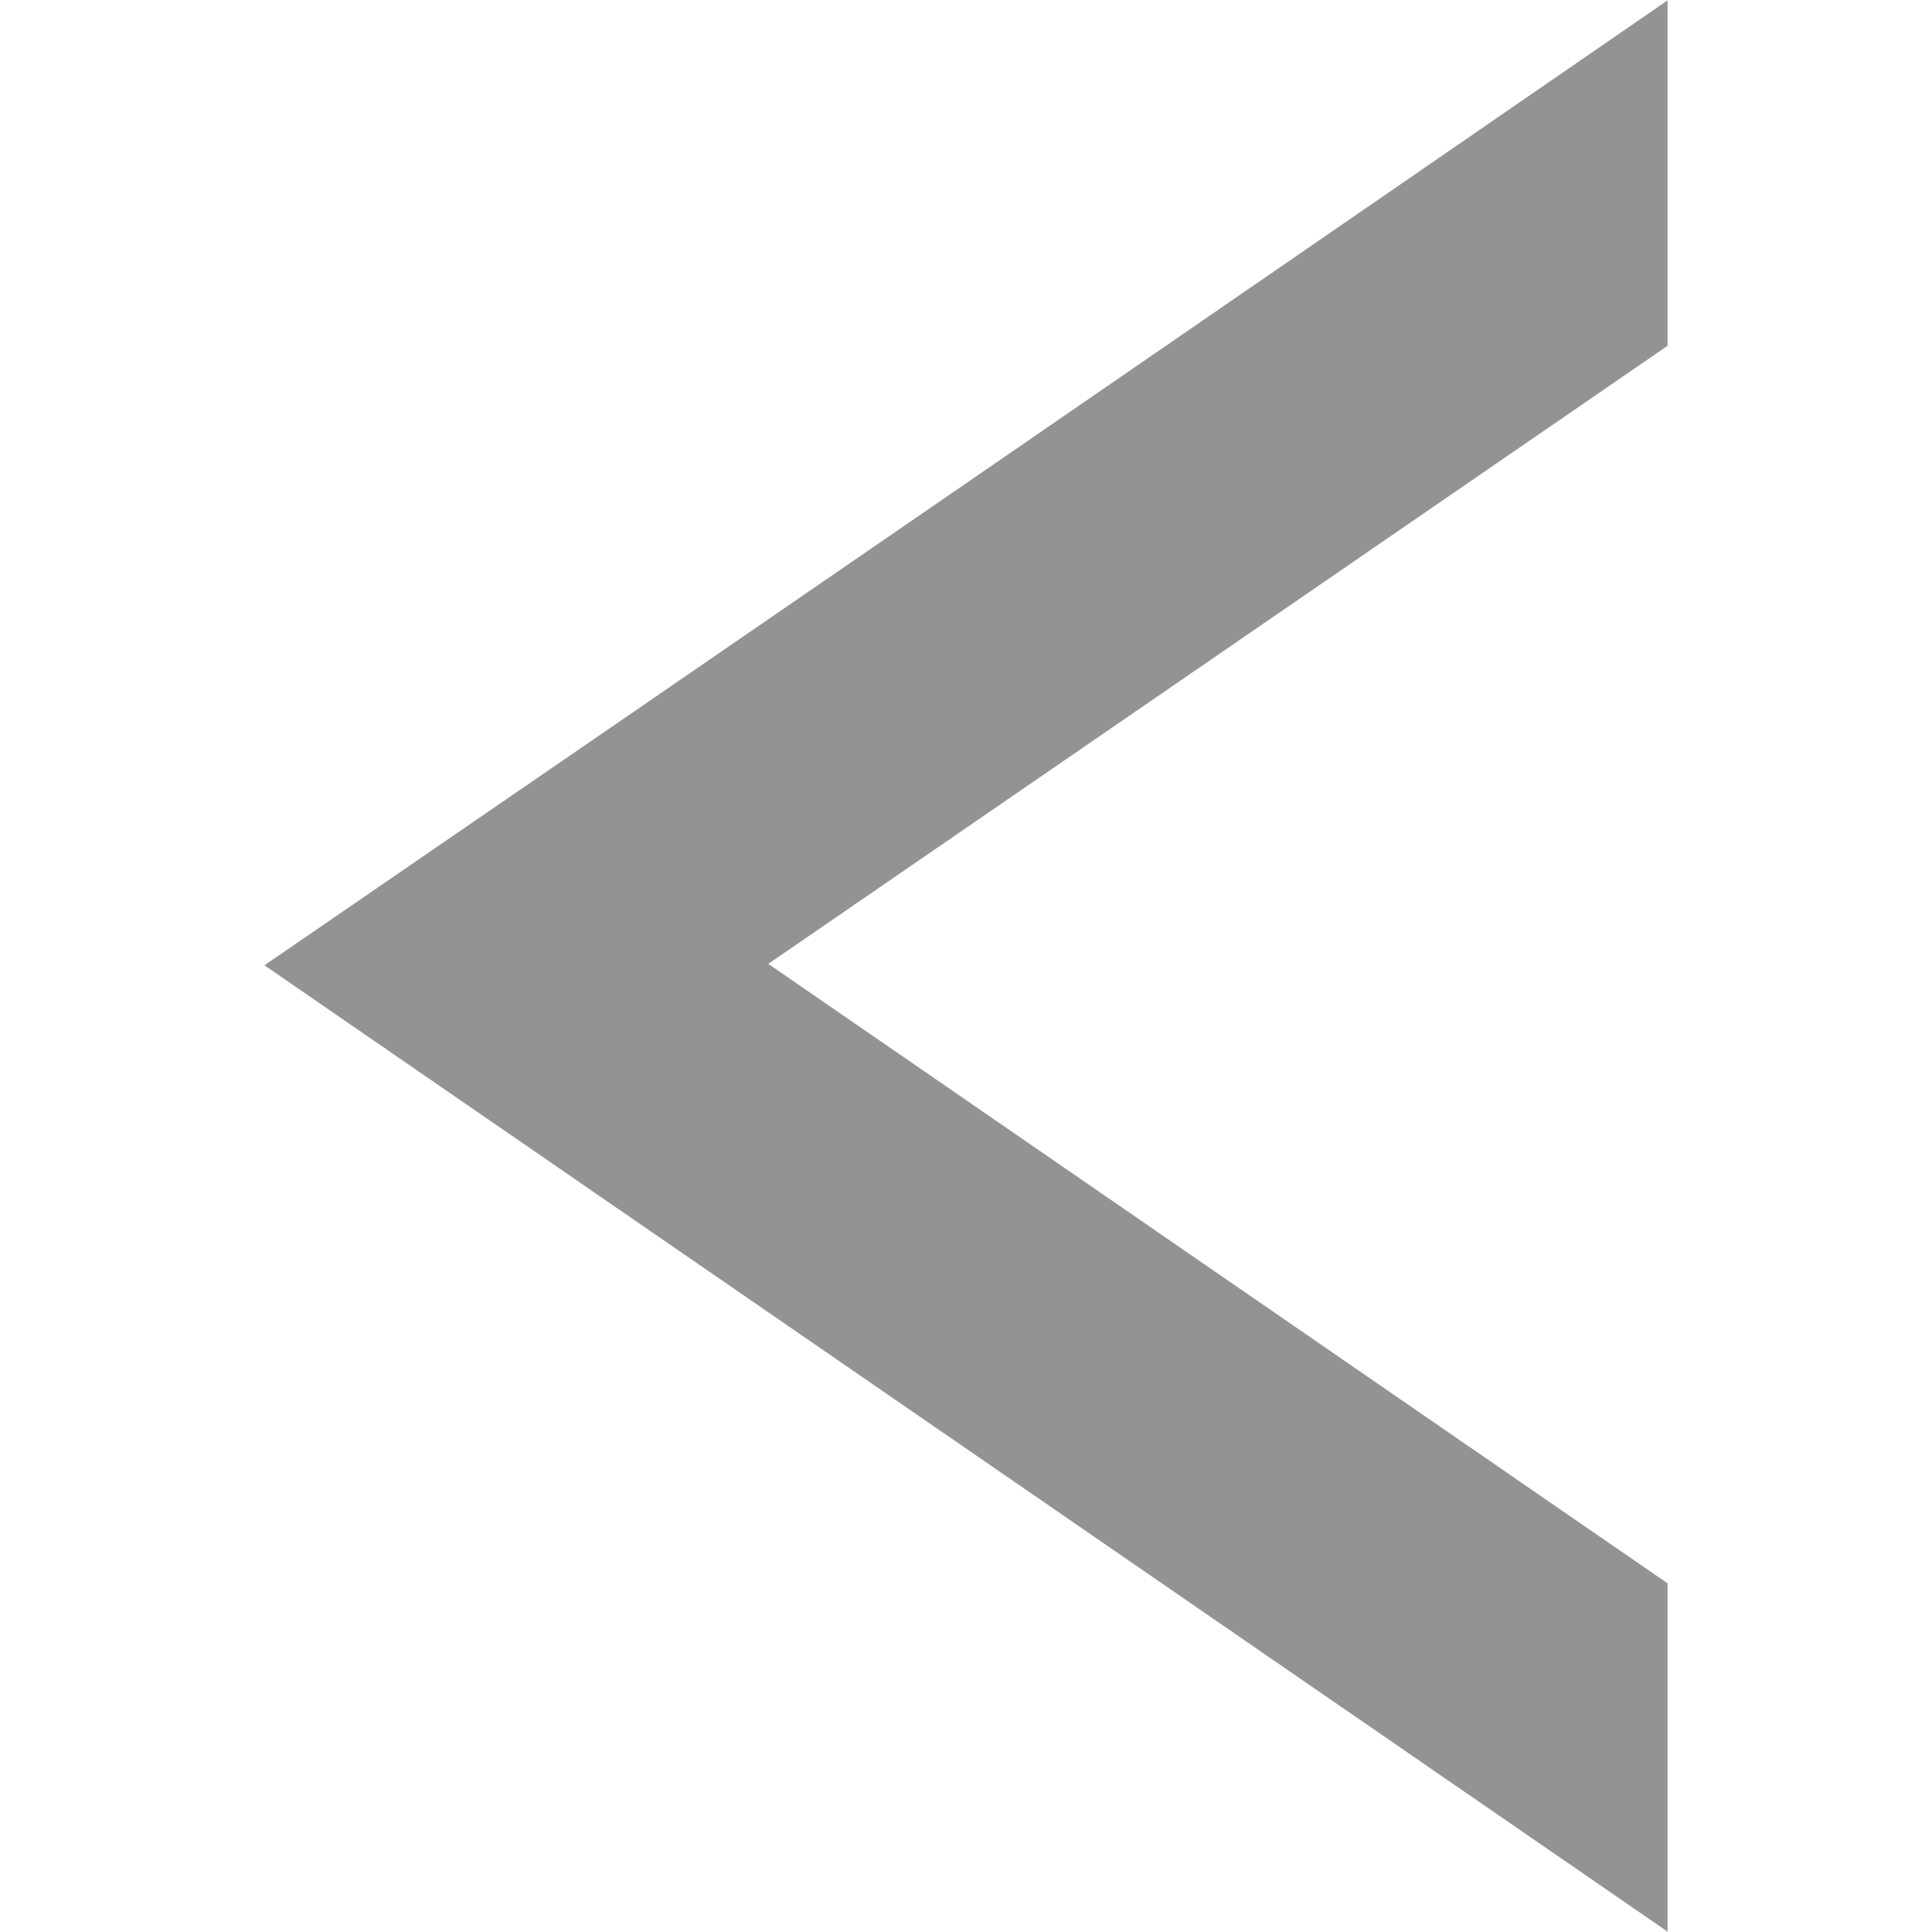 <svg xmlns="http://www.w3.org/2000/svg" xmlns:xlink="http://www.w3.org/1999/xlink" width="500" zoomAndPan="magnify" viewBox="0 0 375 375" height="500" preserveAspectRatio="xMidYMid meet" version="1.0"><defs><clipPath id="f65106ac05"><path d="M 51.422 0 L 323.672 0 L 323.672 375 L 51.422 375 Z M 51.422 0 " clip-rule="nonzero"/></clipPath></defs><g clip-path="url(#f65106ac05)"><path fill="#929393" d="M 323.672 307.324 C 323.672 329.766 323.672 352.207 323.672 374.926 C 232.797 312.312 142.203 249.977 51.328 187.363 C 142.203 125.023 232.797 62.688 323.672 0.074 C 323.672 22.516 323.672 44.957 323.672 67.121 L 149.129 187.086 Z M 323.672 307.324 " fill-opacity="1" fill-rule="nonzero"/></g></svg>